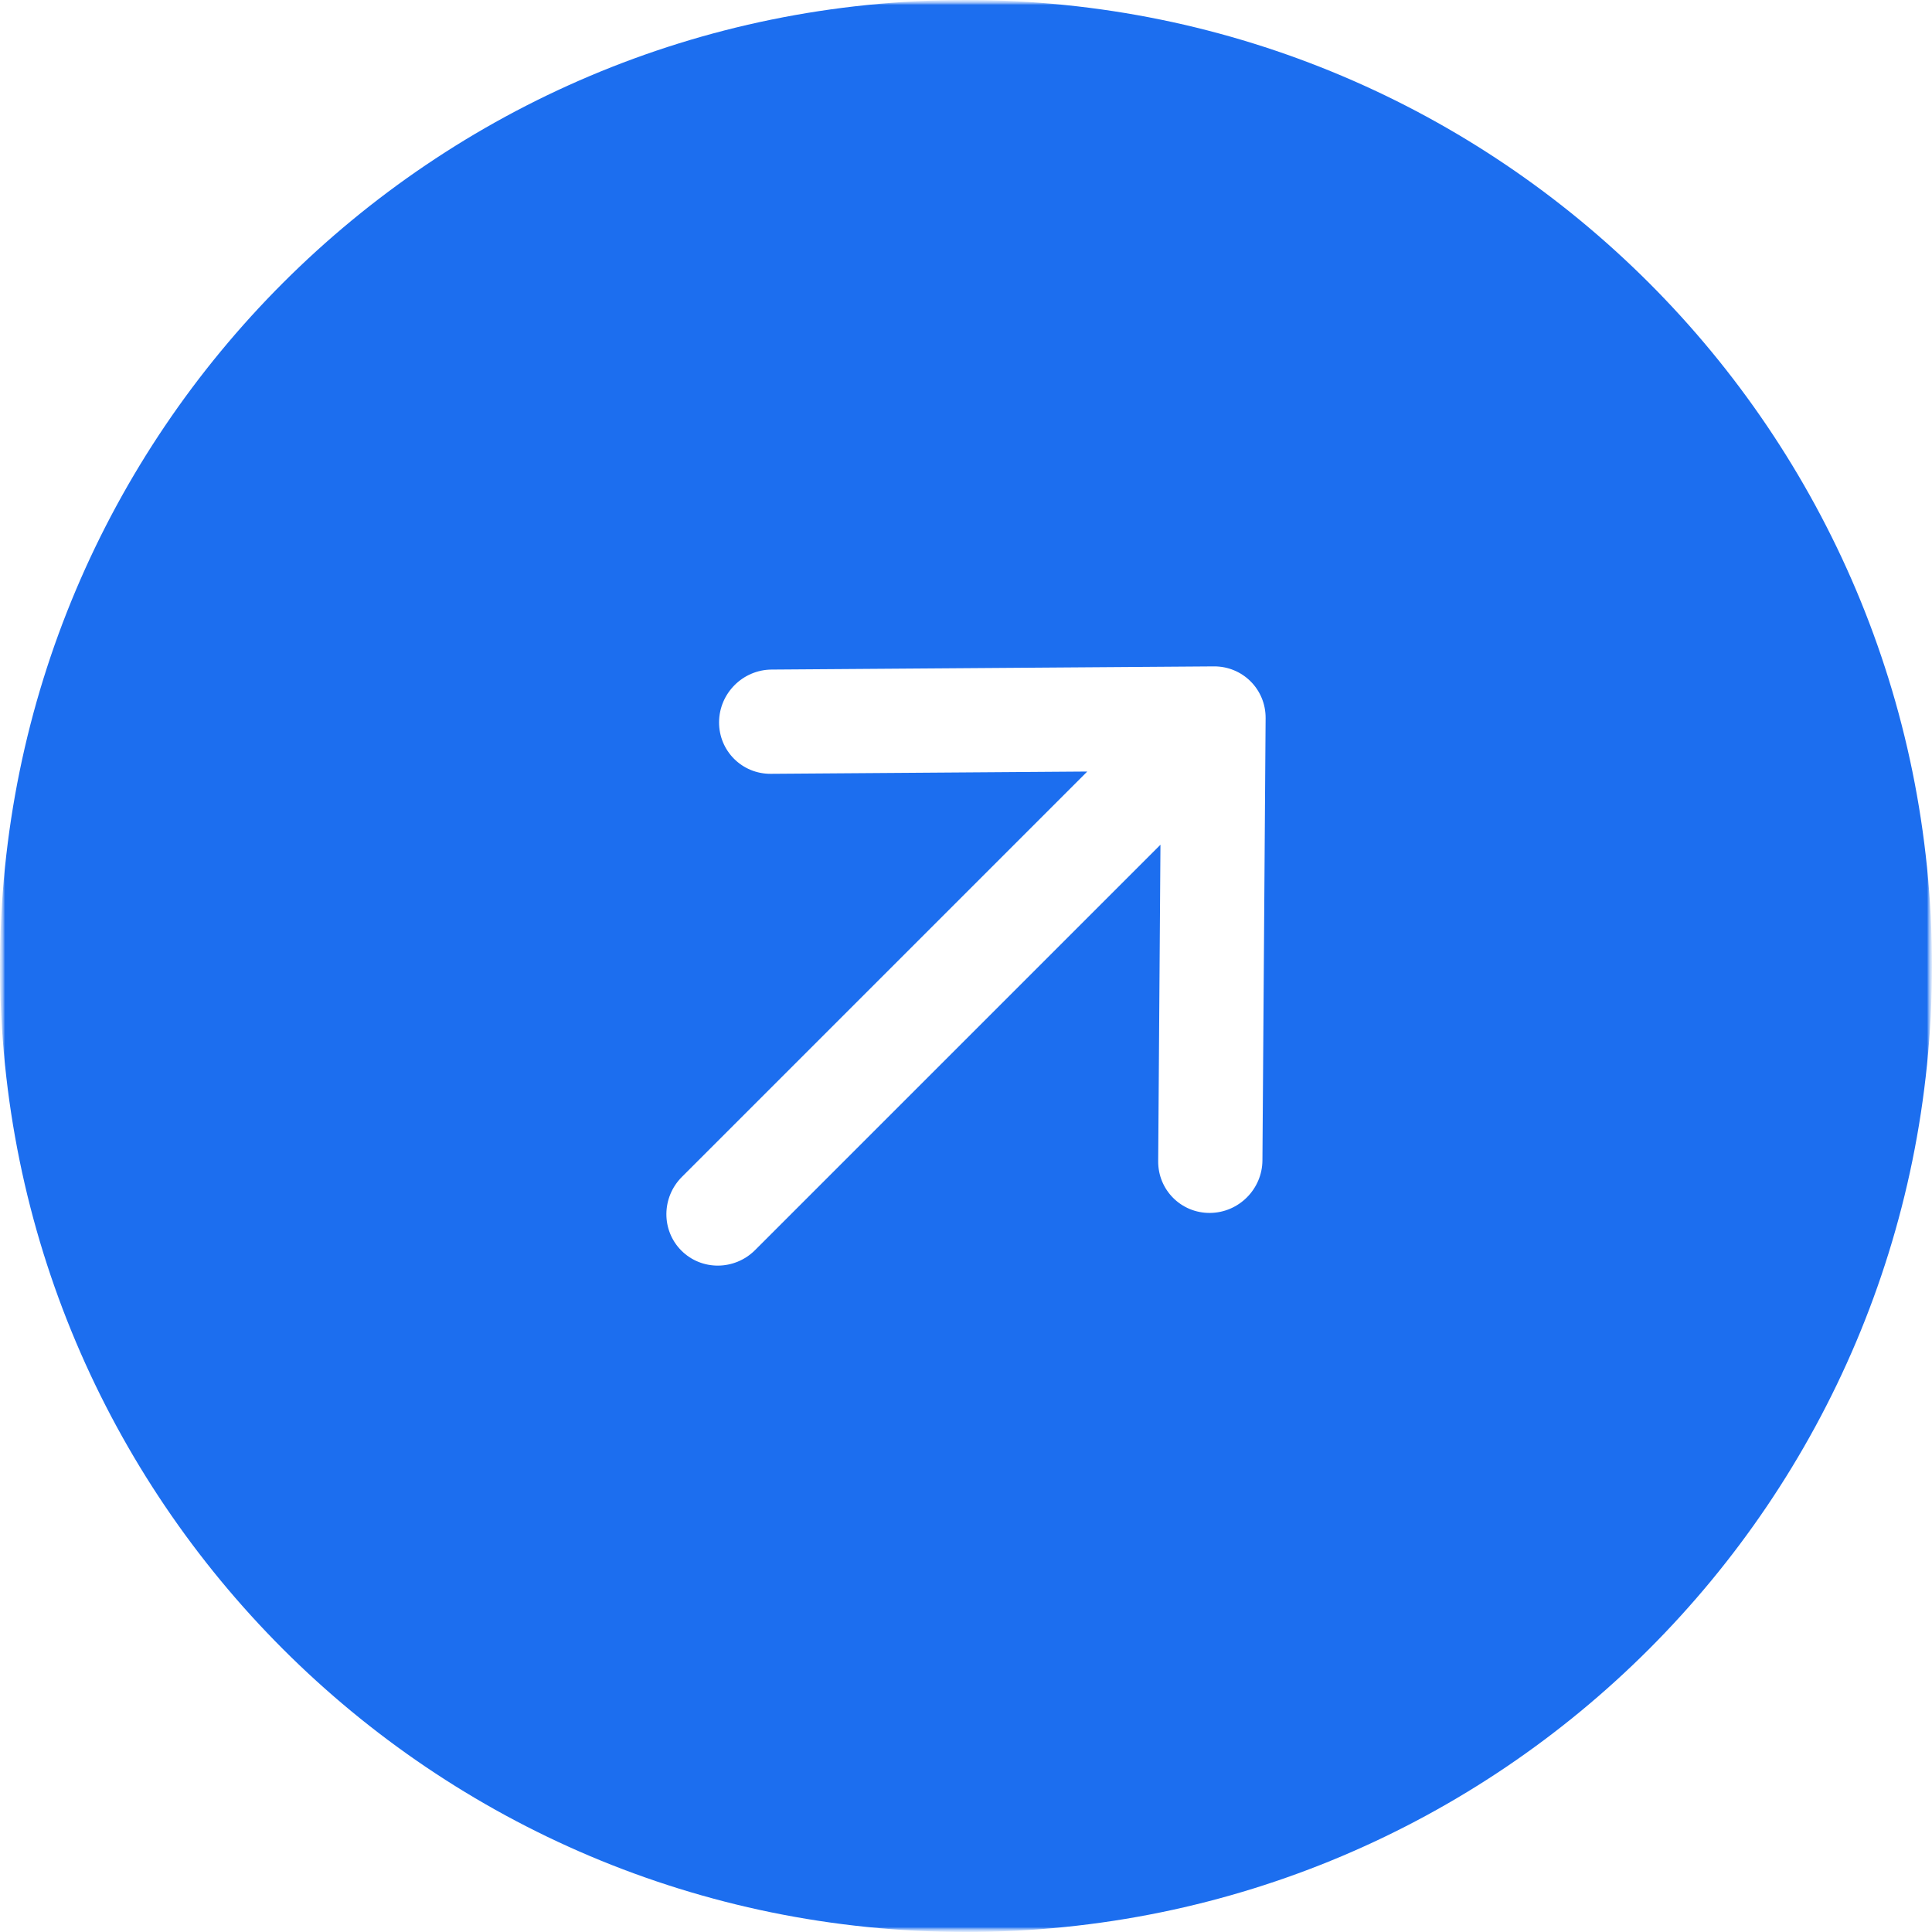 <?xml version="1.0" encoding="UTF-8"?> <svg xmlns="http://www.w3.org/2000/svg" width="192" height="192" viewBox="0 0 192 192" fill="none"><g clip-path="url(#clip0_742_2)"><mask id="mask0_742_2" style="mask-type:luminance" maskUnits="userSpaceOnUse" x="0" y="0" width="192" height="192"><path d="M192 0H0V192H192V0Z" fill="white"></path></mask><g mask="url(#mask0_742_2)"><mask id="mask1_742_2" style="mask-type:luminance" maskUnits="userSpaceOnUse" x="0" y="0" width="192" height="192"><path d="M192 0H0V192H192V0Z" fill="white"></path></mask><g mask="url(#mask1_742_2)"><mask id="mask2_742_2" style="mask-type:luminance" maskUnits="userSpaceOnUse" x="0" y="0" width="192" height="192"><path d="M168 0H24C10.745 0 0 10.745 0 24V168C0 181.255 10.745 192 24 192H168C181.255 192 192 181.255 192 168V24C192 10.745 181.255 0 168 0Z" fill="white"></path></mask><g mask="url(#mask2_742_2)"><path fill-rule="evenodd" clip-rule="evenodd" d="M96 192C149.019 192 192 149.019 192 96C192 42.981 149.019 0 96 0C42.981 0 0 42.981 0 96C0 149.019 42.981 192 96 192ZM76.677 66.541C73.817 66.561 71.481 68.897 71.46 71.758C71.439 74.619 73.742 76.922 76.603 76.901L108.052 76.675L67.768 116.958C65.731 118.996 65.707 122.276 67.716 124.284C69.724 126.292 73.004 126.269 75.041 124.231L115.325 83.948L115.099 115.397C115.078 118.258 117.381 120.56 120.241 120.54C123.102 120.519 125.438 118.183 125.459 115.322L125.775 71.367C125.796 68.507 123.493 66.204 120.632 66.225L76.677 66.541Z" fill="#1C6EEF"></path></g></g></g></g><defs><clipPath id="clip0_742_2"><rect width="192" height="192" fill="white"></rect></clipPath></defs></svg> 